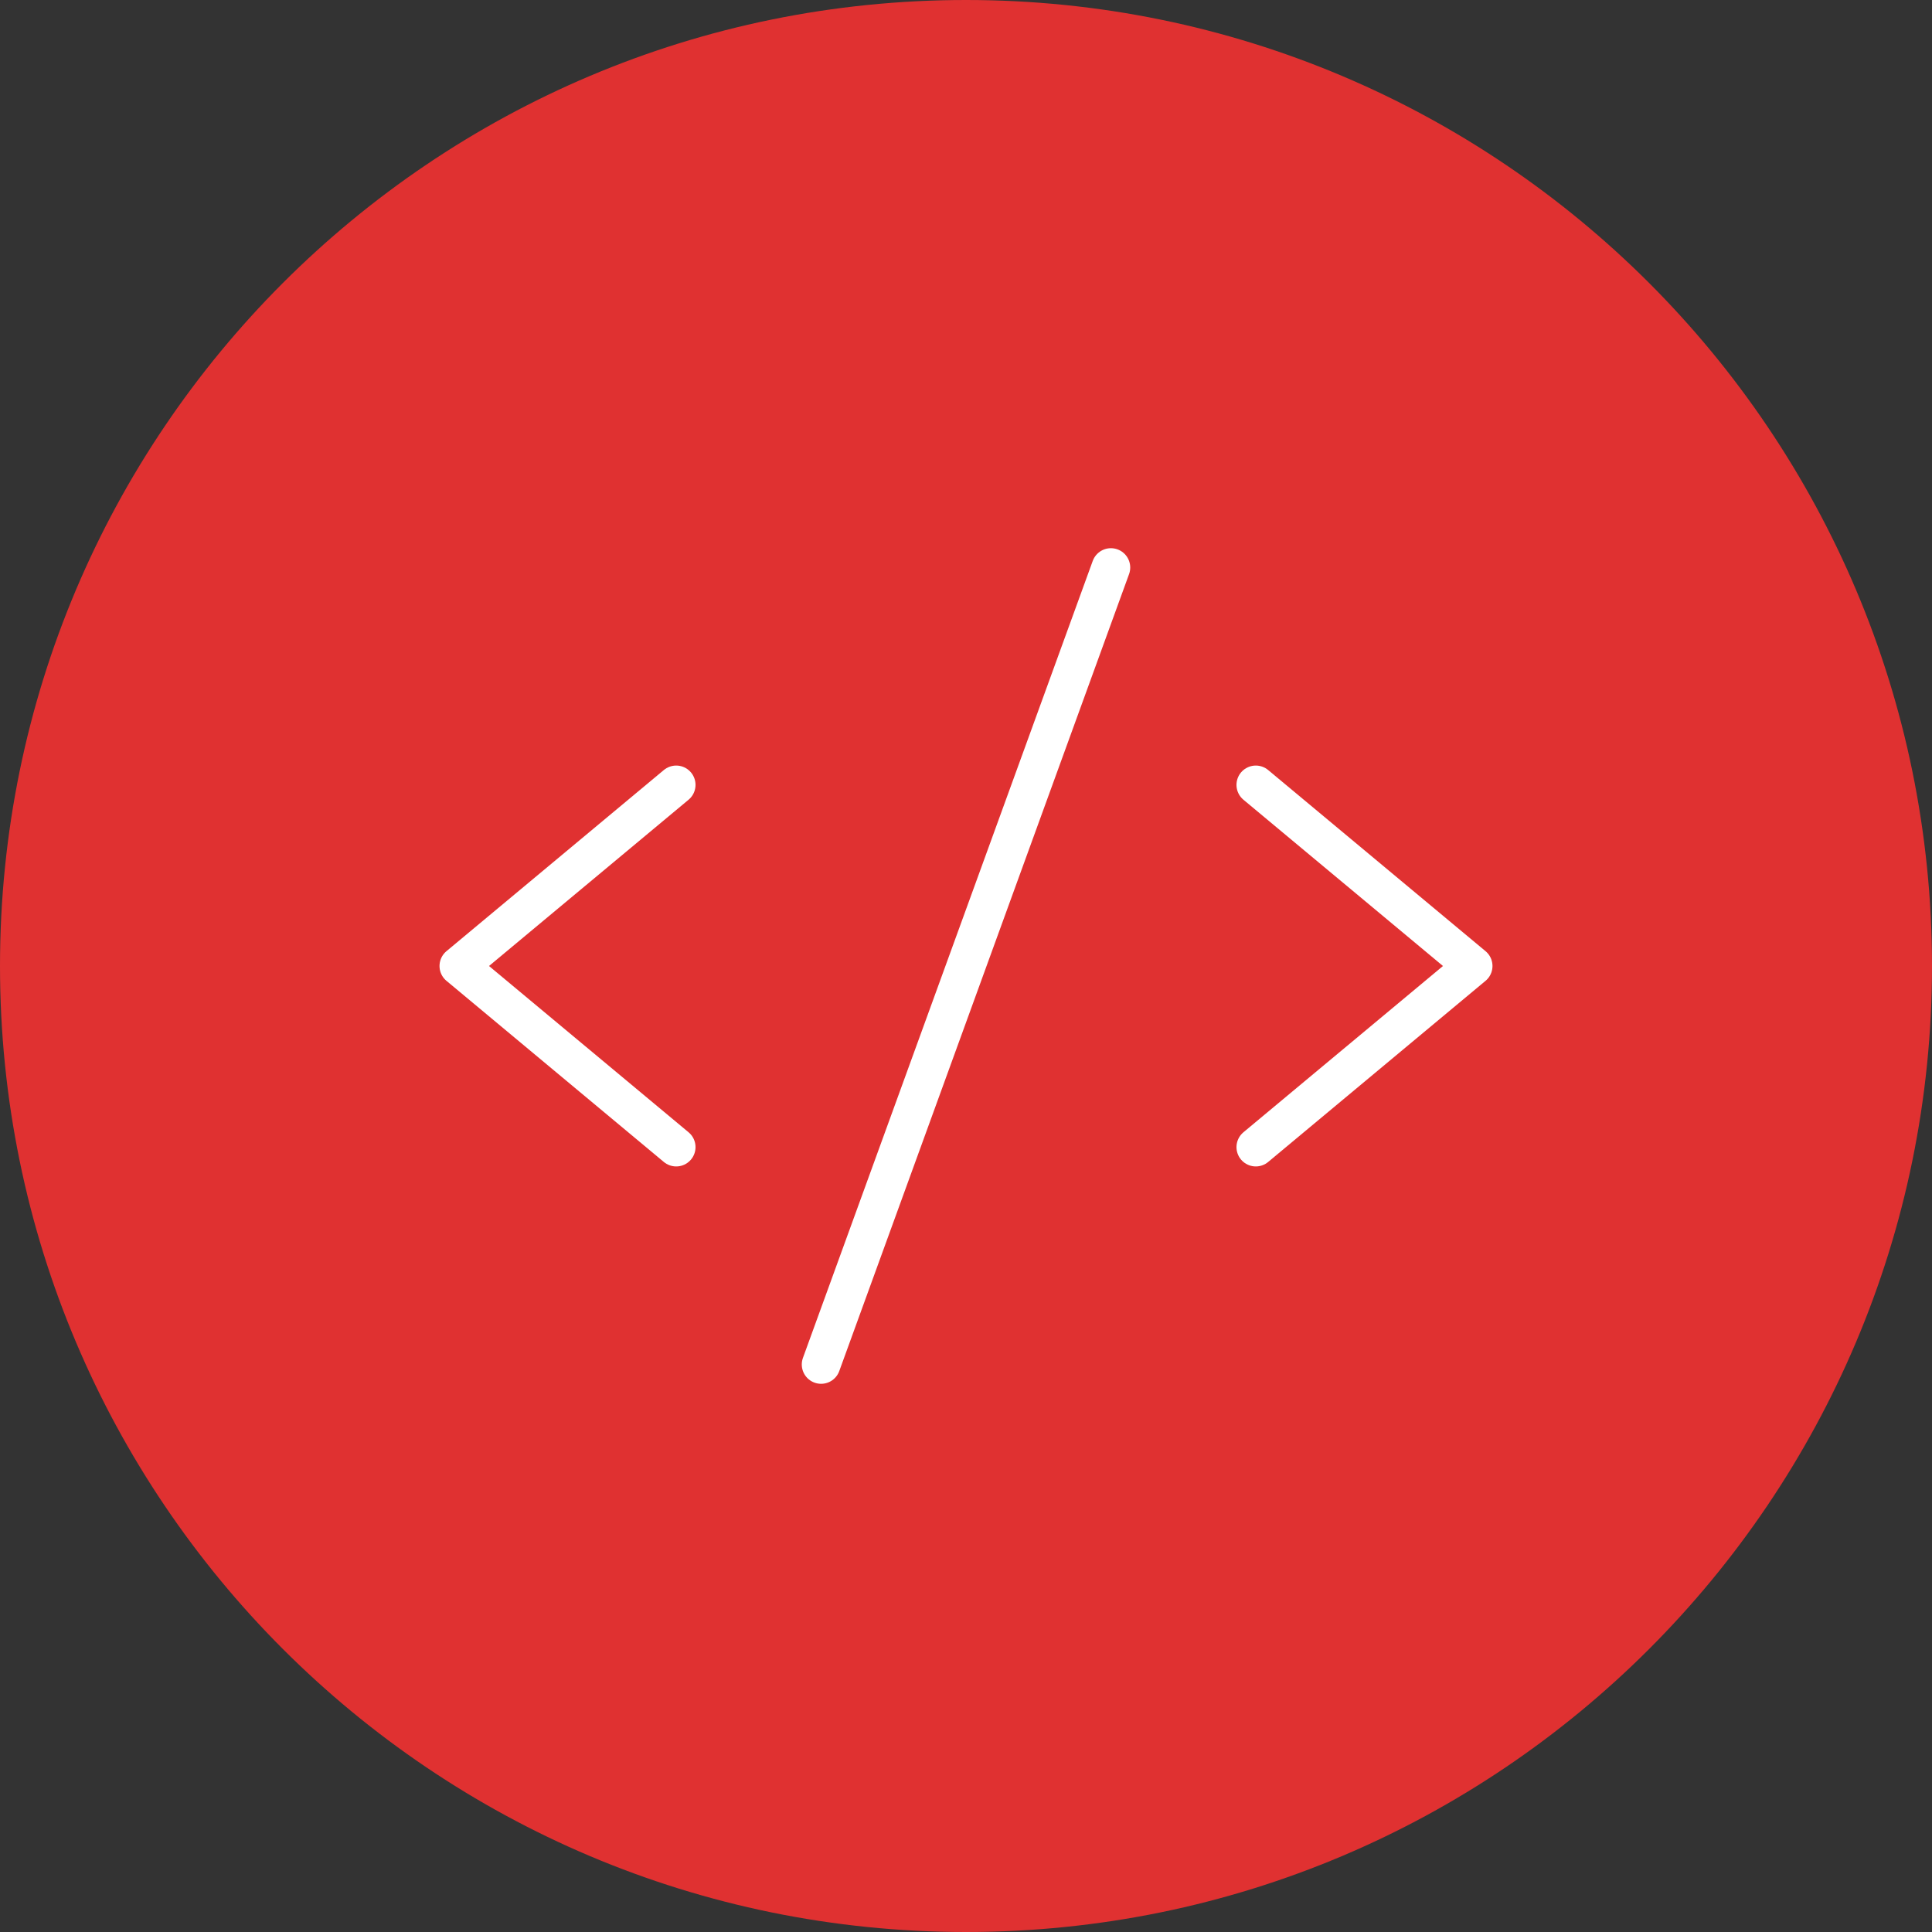 <svg width="75" height="75" viewBox="0 0 75 75" fill="none" xmlns="http://www.w3.org/2000/svg">
<rect x="0" y="0" width="75" height="75" fill="#333333" stroke="none"/>
<g clip-path="url(#clip0_23_42)">
<path d="M37.5 75C58.211 75 75 58.211 75 37.5C75 16.789 58.211 0 37.5 0C16.789 0 0 16.789 0 37.5C0 58.211 16.789 75 37.5 75Z" fill="#E03131"/>
</g>
<g clip-path="url(#clip1_23_42)">
<g clip-path="url(#clip2_23_42)">
<path d="M26.25 30.469L17.812 37.5L26.25 44.531" stroke="white" stroke-width="1.5" stroke-linecap="round" stroke-linejoin="round"/>
<path d="M48.75 30.469L57.188 37.5L48.75 44.531" stroke="white" stroke-width="1.5" stroke-linecap="round" stroke-linejoin="round"/>
<path d="M43.125 22.031L31.875 52.969" stroke="white" stroke-width="1.5" stroke-linecap="round" stroke-linejoin="round"/>
</g>
</g>
<defs>
<clipPath id="clip0_23_42">
<rect width="75" height="75" fill="white"/>
</clipPath>
<clipPath id="clip1_23_42">
<rect width="45" height="45" fill="white" transform="translate(15 15)"/>
</clipPath>
<clipPath id="clip2_23_42">
<rect width="45" height="45" fill="white" transform="translate(15 15)"/>
</clipPath>
</defs>
</svg>
